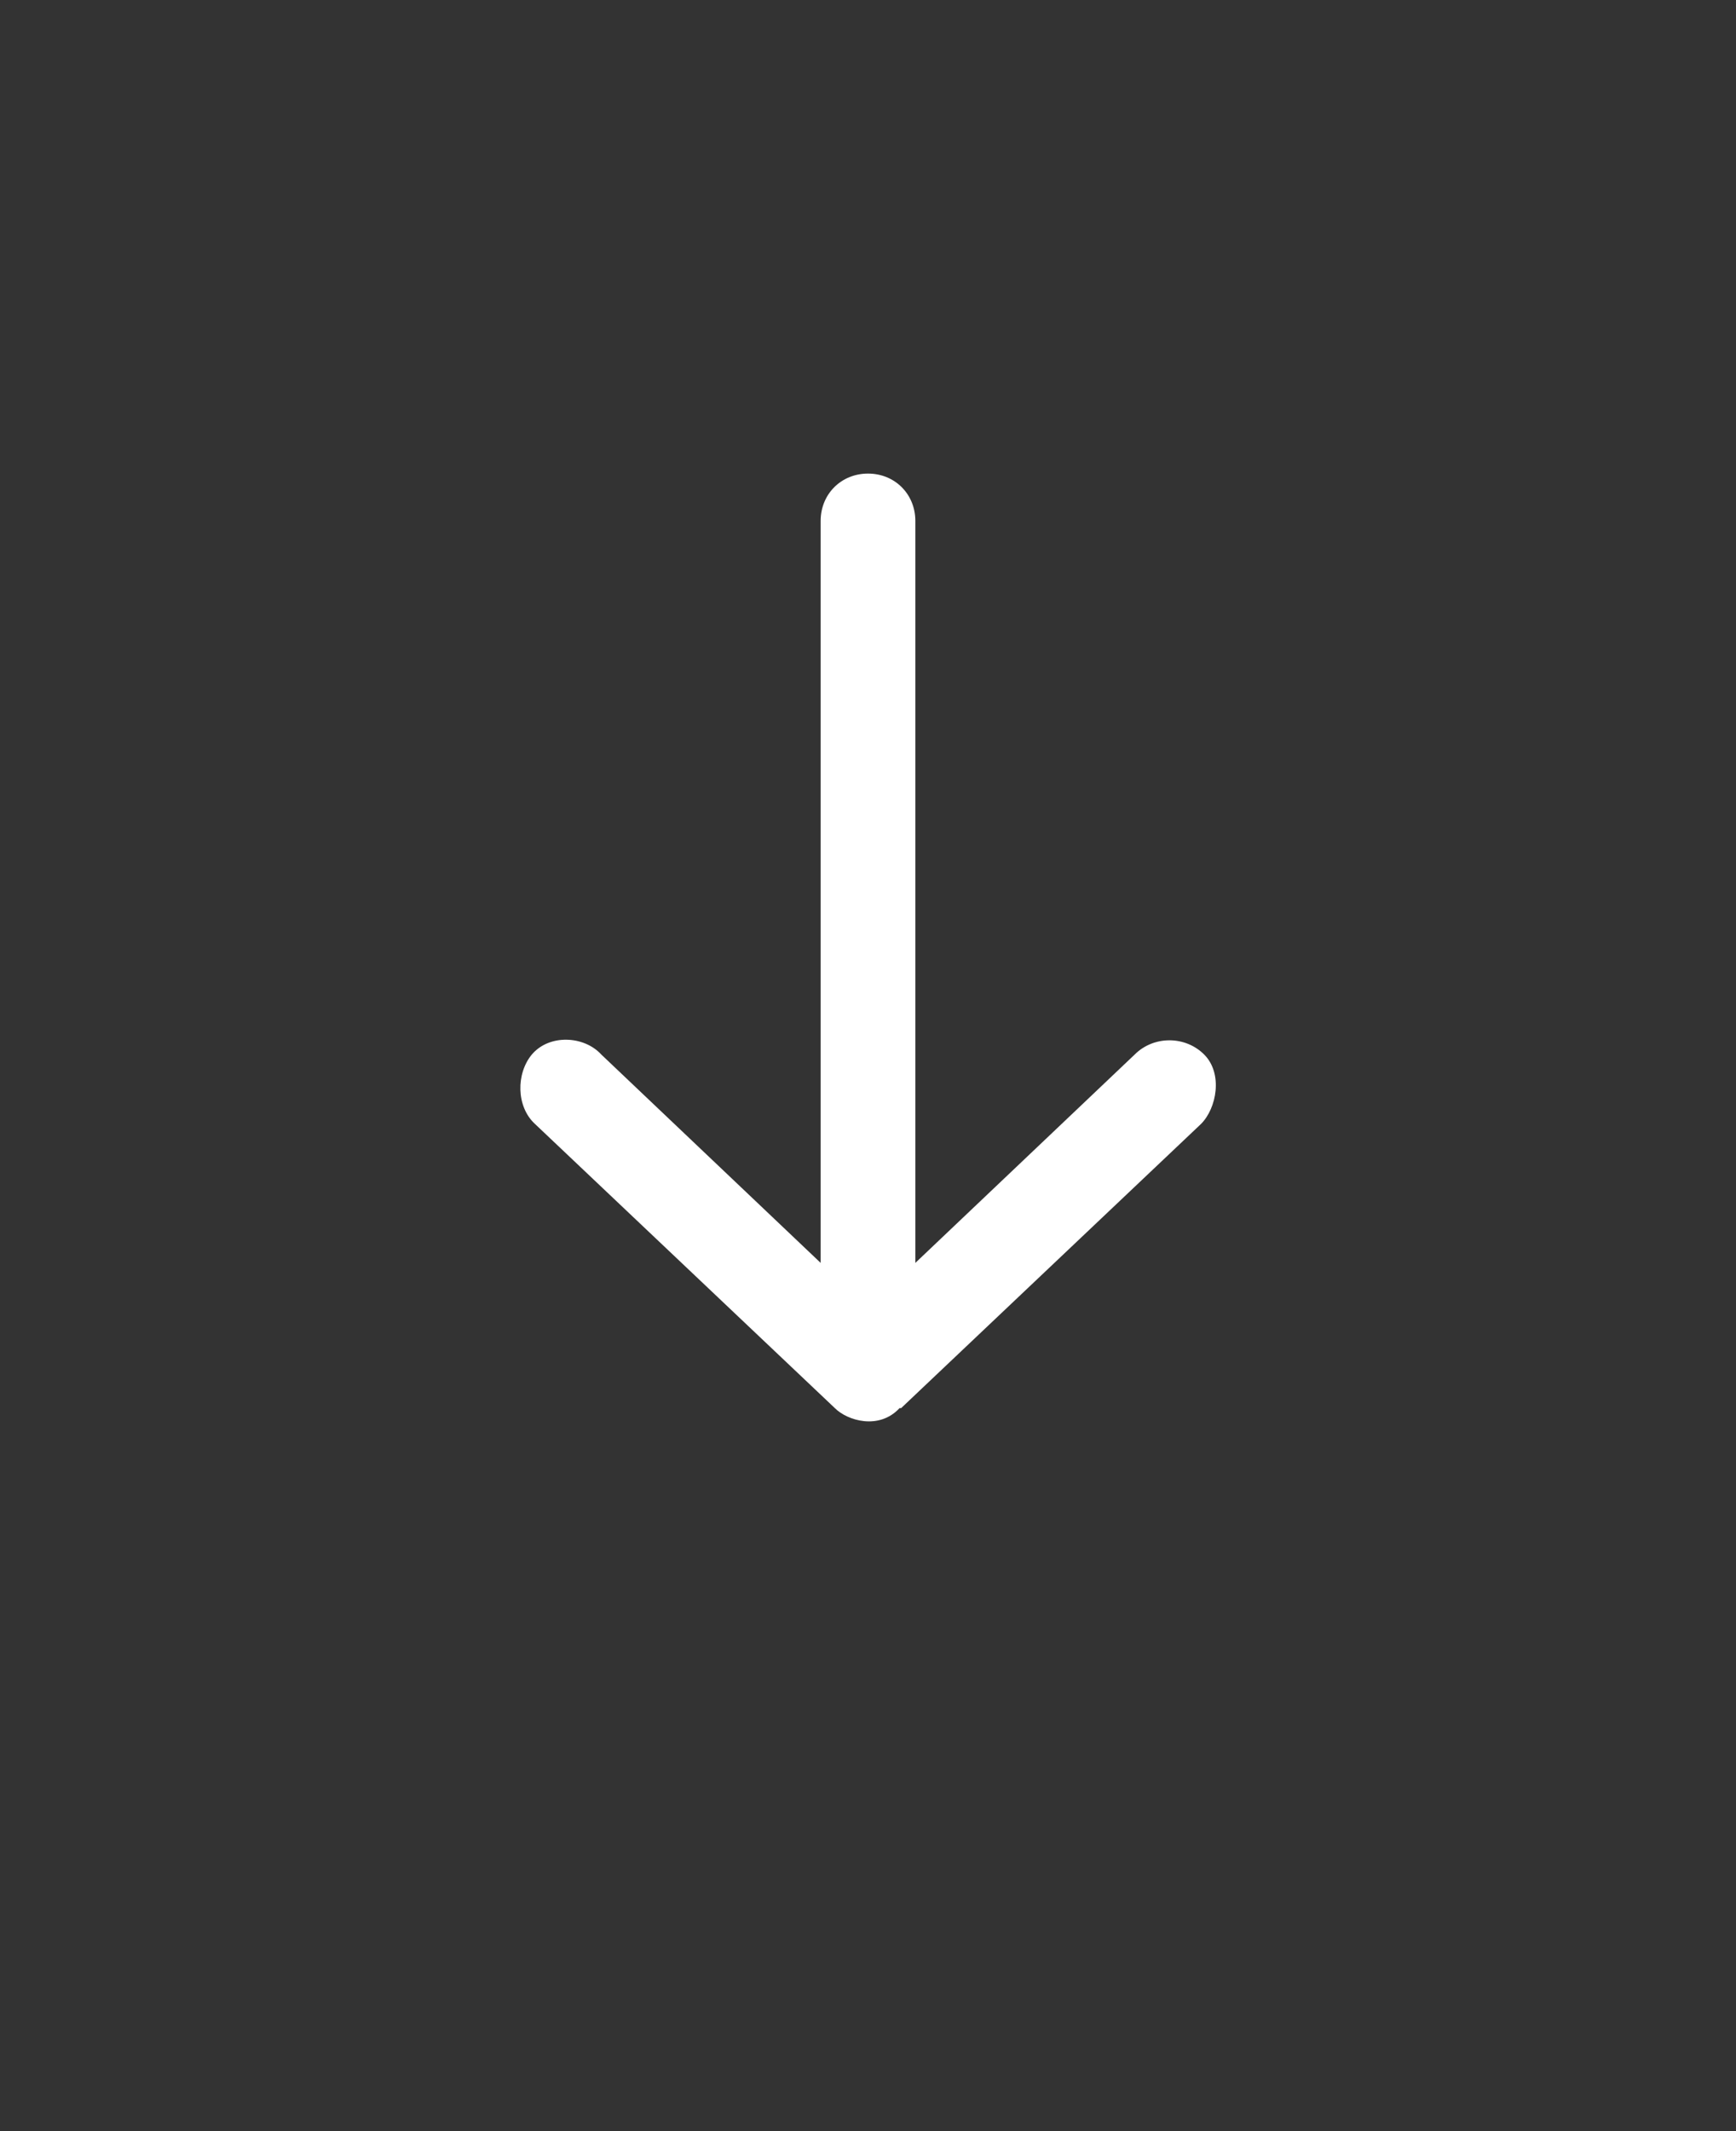 <svg viewBox="0 0 110 135" version="1.1" xmlns="http://www.w3.org/2000/svg" id="Layer_1">
  
  <rect x="0" y="0" width="110" height="135" fill="#333333" stroke="none"/>
  
  <defs>
    <style>
      .st0 {
        fill: #fff;
      }
    </style>
  </defs>
  <path d="M57.1,89.2l19-18c1-1,1.4-3.2.2-4.4s-3.2-1.2-4.4,0l-13.9,13.2v-47c0-1.7-1.3-3-3-3s-3,1.3-3,3v47l-13.9-13.2c-1.1-1.2-3.3-1.3-4.4,0-1,1.2-1,3.3.2,4.4l19,18c.8.8,2.8,1.4,4.1,0h0Z" class="st0"></path>
</svg>